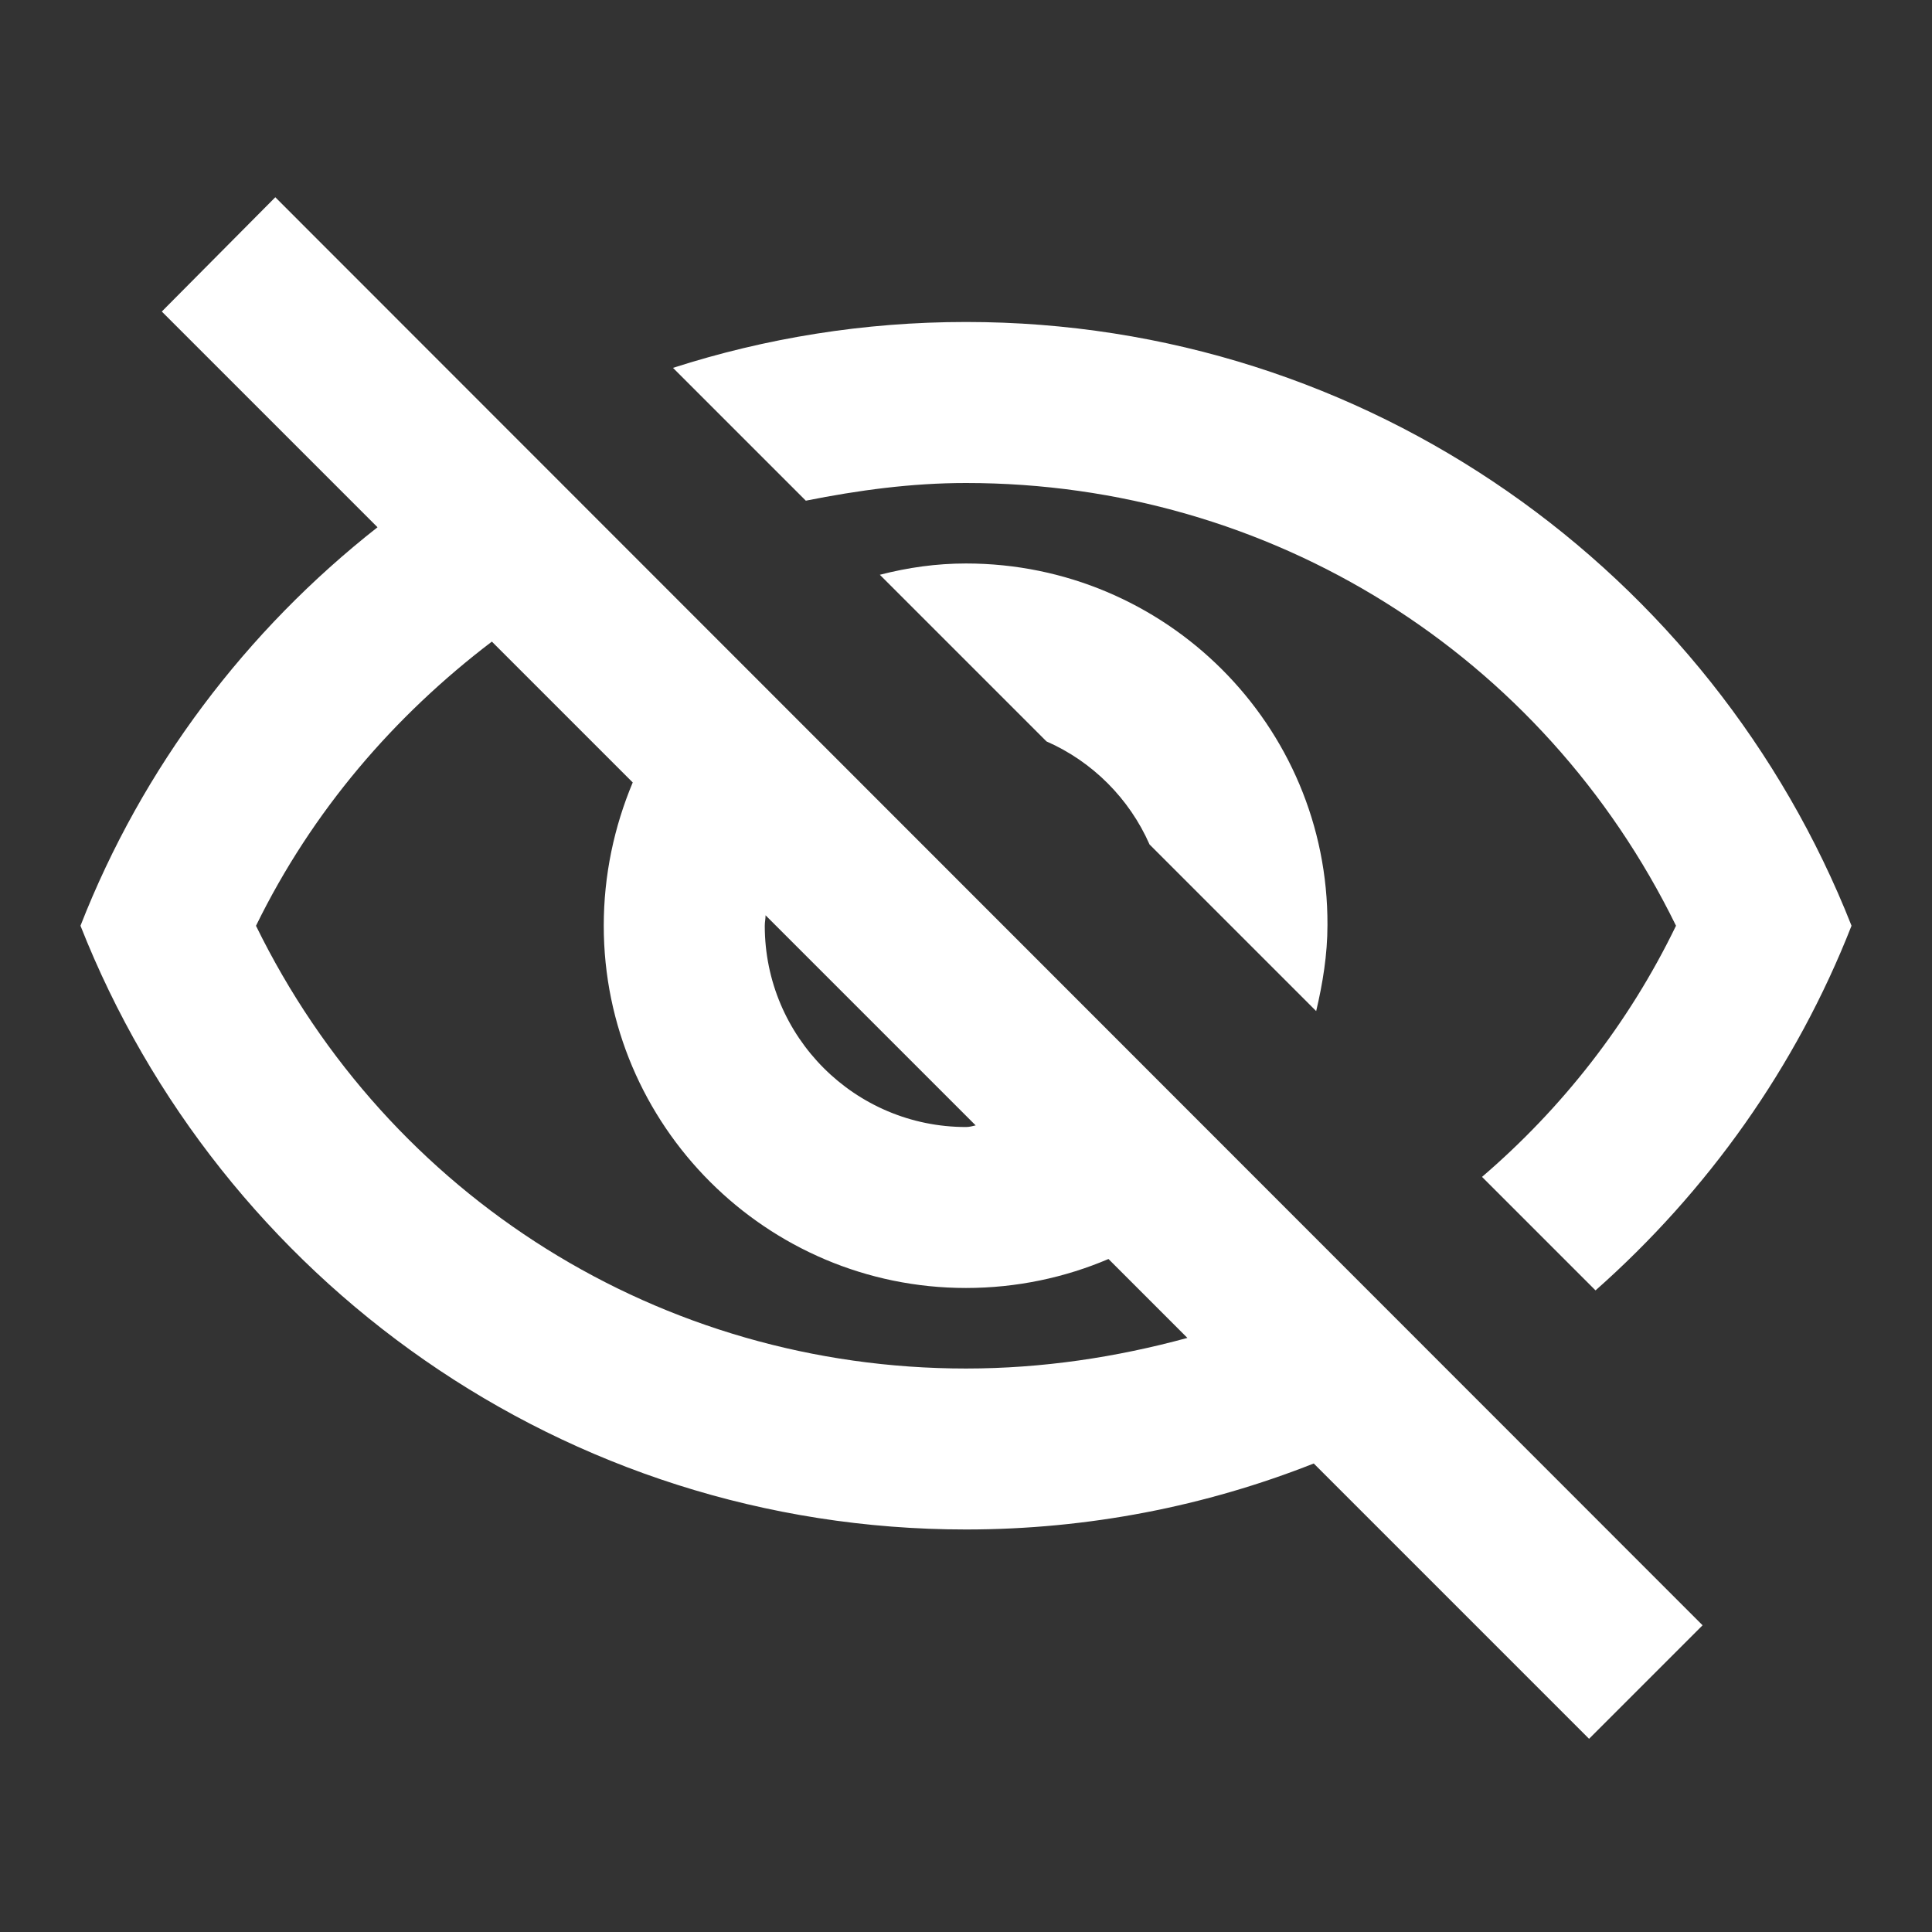 <svg version="1.1" xmlns="http://www.w3.org/2000/svg" width="20" height="20" viewBox="0 0 32 32"
 fill="#fff" ><rect x="0" y="0" width="32" height="32" fill="#333333" stroke="none"/><title>ui-hide-icon</title>
<path d="M16 8c5.053 0 9.56 2.84 11.76 7.333-0.787 1.627-1.893 3.027-3.213 4.16l1.88 1.88c1.853-1.64 3.32-3.693 4.24-6.040-2.307-5.853-8-10-14.667-10-1.693 0-3.32 0.267-4.853 0.76l2.2 2.2c0.867-0.173 1.747-0.293 2.653-0.293zM14.573 9.52l2.76 2.76c0.76 0.333 1.373 0.947 1.707 1.707l2.76 2.76c0.107-0.453 0.187-0.933 0.187-1.427 0.013-3.307-2.68-5.987-5.987-5.987-0.493 0-0.96 0.067-1.427 0.187zM2.68 5.16l3.573 3.573c-2.173 1.707-3.893 3.973-4.92 6.6 2.307 5.853 8 10 14.667 10 2.027 0 3.973-0.387 5.76-1.093l4.56 4.56 1.88-1.88-23.64-23.653-1.88 1.893zM12.68 15.16l3.48 3.48c-0.053 0.013-0.107 0.027-0.16 0.027-1.84 0-3.333-1.493-3.333-3.333 0-0.067 0.013-0.107 0.013-0.173zM8.147 10.627l2.333 2.333c-0.307 0.733-0.48 1.533-0.48 2.373 0 3.307 2.693 6 6 6 0.84 0 1.64-0.173 2.36-0.48l1.307 1.307c-1.173 0.32-2.4 0.507-3.667 0.507-5.053 0-9.56-2.84-11.76-7.333 0.933-1.907 2.293-3.48 3.907-4.707z"></path>
</svg>
